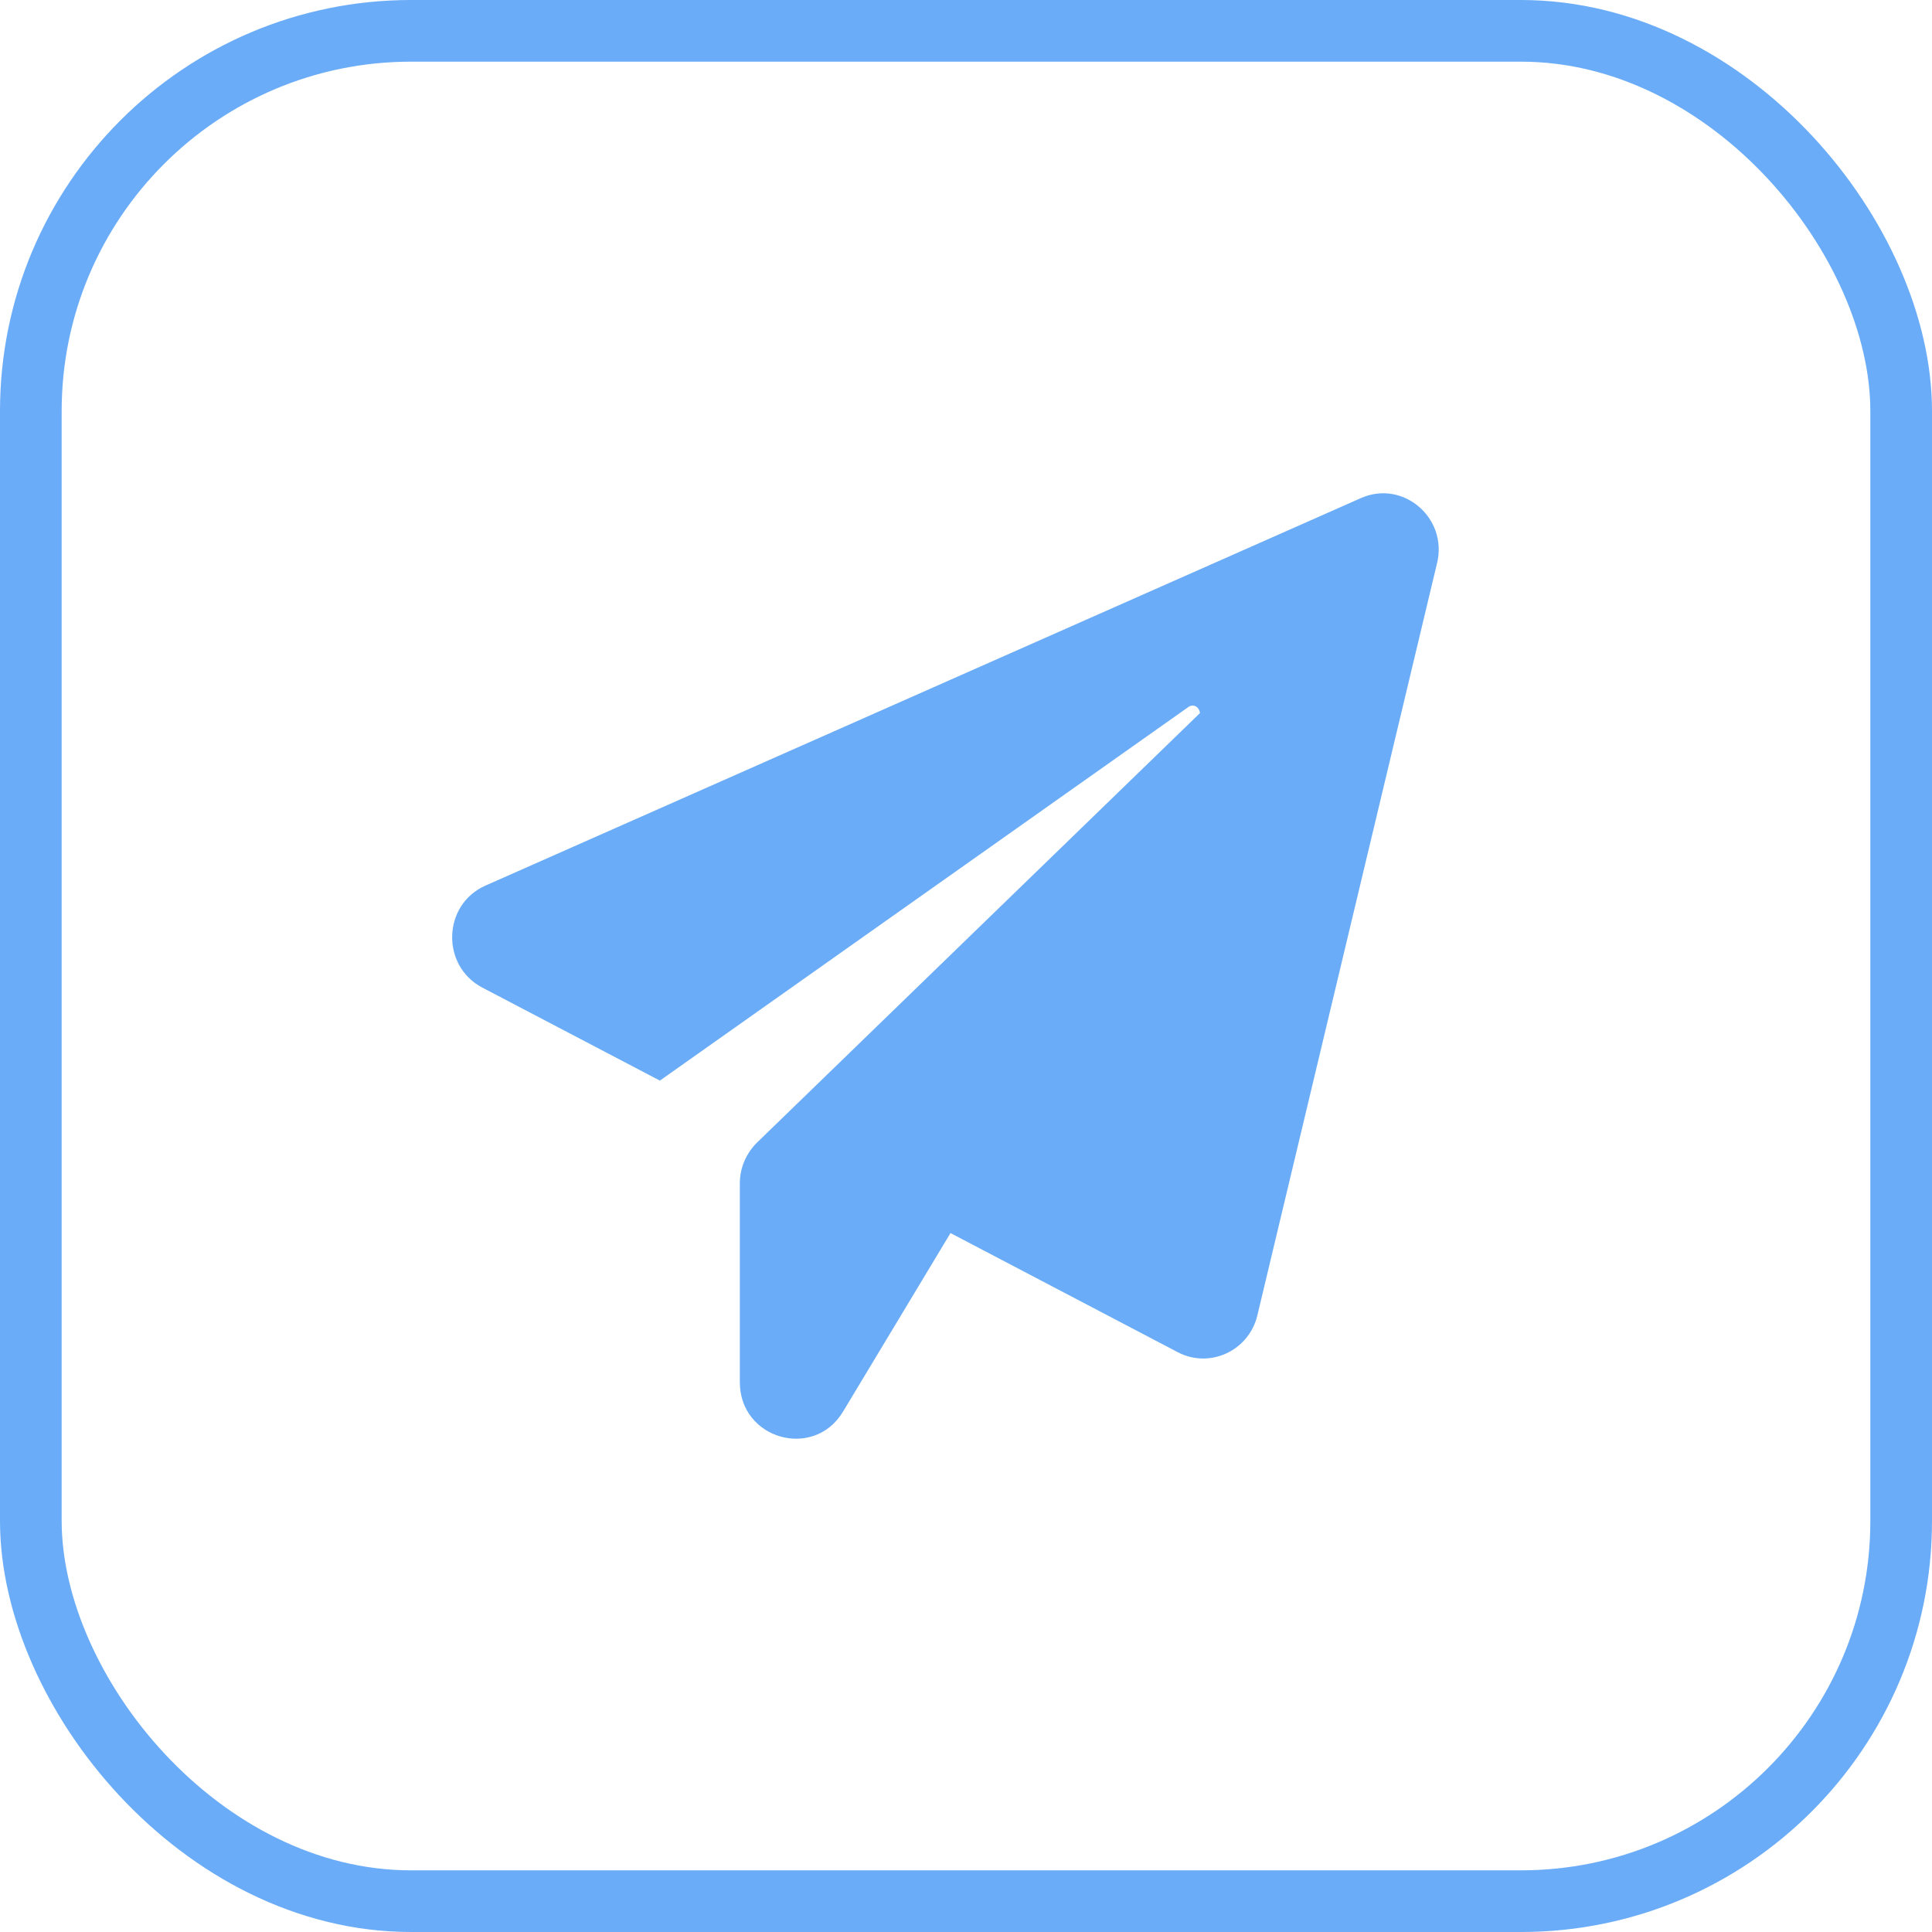 <?xml version="1.0" encoding="UTF-8"?> <svg xmlns="http://www.w3.org/2000/svg" width="47" height="47" viewBox="0 0 47 47" fill="none"> <rect x="0.75" y="0.75" width="45.5" height="45.5" rx="9.25" stroke="#6AACF7" stroke-width="1.5"></rect> <path d="M34.959 13.701L30.588 31.999C30.383 32.86 29.431 33.304 28.651 32.895L23.123 29.997L20.509 34.34C19.798 35.524 17.998 35.011 17.998 33.626V28.786C17.998 28.412 18.152 28.055 18.418 27.794L29.191 17.348C29.183 17.218 29.046 17.105 28.909 17.2L16.053 26.288L11.733 24.025C10.722 23.494 10.765 22.005 11.81 21.544L33.108 12.117C34.128 11.664 35.225 12.596 34.96 13.701L34.959 13.701Z" fill="#6AACF7"></path> </svg> 